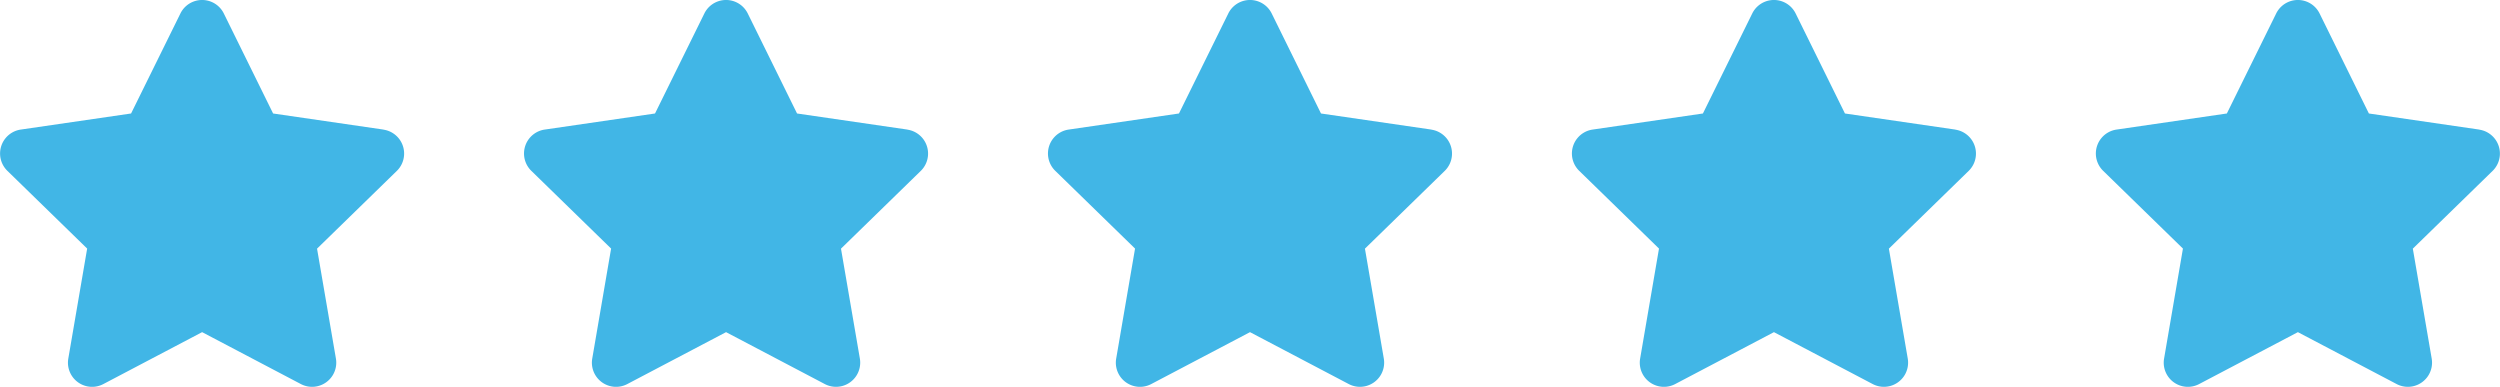 <svg xmlns="http://www.w3.org/2000/svg" width="133.602" height="20.675" viewBox="0 0 133.602 20.675">
  <g id="Group_331" data-name="Group 331" transform="translate(-652 -136.072)">
    <g id="star">
      <path id="star-2" data-name="star" d="M22.411,6.924l-5.9-.86L13.876.718a1.293,1.293,0,0,0-2.318,0L8.921,6.064l-5.9.86a1.293,1.293,0,0,0-.715,2.2l4.268,4.159L5.566,19.162a1.291,1.291,0,0,0,1.874,1.361l5.277-2.774,5.277,2.774a1.292,1.292,0,0,0,1.874-1.361l-1.009-5.875,4.268-4.159a1.293,1.293,0,0,0-.715-2.2ZM12.717,1.291Z" transform="translate(650.084 136.073)" fill="#41b6e6"/>
    </g>
    <g id="star-3" data-name="star" transform="translate(28)">
      <path id="star-4" data-name="star" d="M22.411,6.924l-5.9-.86L13.876.718a1.293,1.293,0,0,0-2.318,0L8.921,6.064l-5.9.86a1.293,1.293,0,0,0-.715,2.2l4.268,4.159L5.566,19.162a1.291,1.291,0,0,0,1.874,1.361l5.277-2.774,5.277,2.774a1.292,1.292,0,0,0,1.874-1.361l-1.009-5.875,4.268-4.159a1.293,1.293,0,0,0-.715-2.2ZM12.717,1.291Z" transform="translate(650.084 136.073)" fill="#41b6e6"/>
    </g>
    <g id="star-5" data-name="star" transform="translate(56)">
      <path id="star-6" data-name="star" d="M22.411,6.924l-5.9-.86L13.876.718a1.293,1.293,0,0,0-2.318,0L8.921,6.064l-5.9.86a1.293,1.293,0,0,0-.715,2.2l4.268,4.159L5.566,19.162a1.291,1.291,0,0,0,1.874,1.361l5.277-2.774,5.277,2.774a1.292,1.292,0,0,0,1.874-1.361l-1.009-5.875,4.268-4.159a1.293,1.293,0,0,0-.715-2.2ZM12.717,1.291Z" transform="translate(650.084 136.073)" fill="#41b6e6"/>
    </g>
    <g id="star-7" data-name="star" transform="translate(84)">
      <path id="star-8" data-name="star" d="M22.411,6.924l-5.9-.86L13.876.718a1.293,1.293,0,0,0-2.318,0L8.921,6.064l-5.9.86a1.293,1.293,0,0,0-.715,2.2l4.268,4.159L5.566,19.162a1.291,1.291,0,0,0,1.874,1.361l5.277-2.774,5.277,2.774a1.292,1.292,0,0,0,1.874-1.361l-1.009-5.875,4.268-4.159a1.293,1.293,0,0,0-.715-2.2ZM12.717,1.291Z" transform="translate(650.084 136.073)" fill="#41b6e6"/>
    </g>
    <g id="star-9" data-name="star" transform="translate(112)">
      <path id="star-10" data-name="star" d="M22.411,6.924l-5.9-.86L13.876.718a1.293,1.293,0,0,0-2.318,0L8.921,6.064l-5.9.86a1.293,1.293,0,0,0-.715,2.2l4.268,4.159L5.566,19.162a1.291,1.291,0,0,0,1.874,1.361l5.277-2.774,5.277,2.774a1.292,1.292,0,0,0,1.874-1.361l-1.009-5.875,4.268-4.159a1.293,1.293,0,0,0-.715-2.2ZM12.717,1.291Z" transform="translate(650.084 136.073)" fill="#41b6e6"/>
    </g>
  </g>
</svg>
